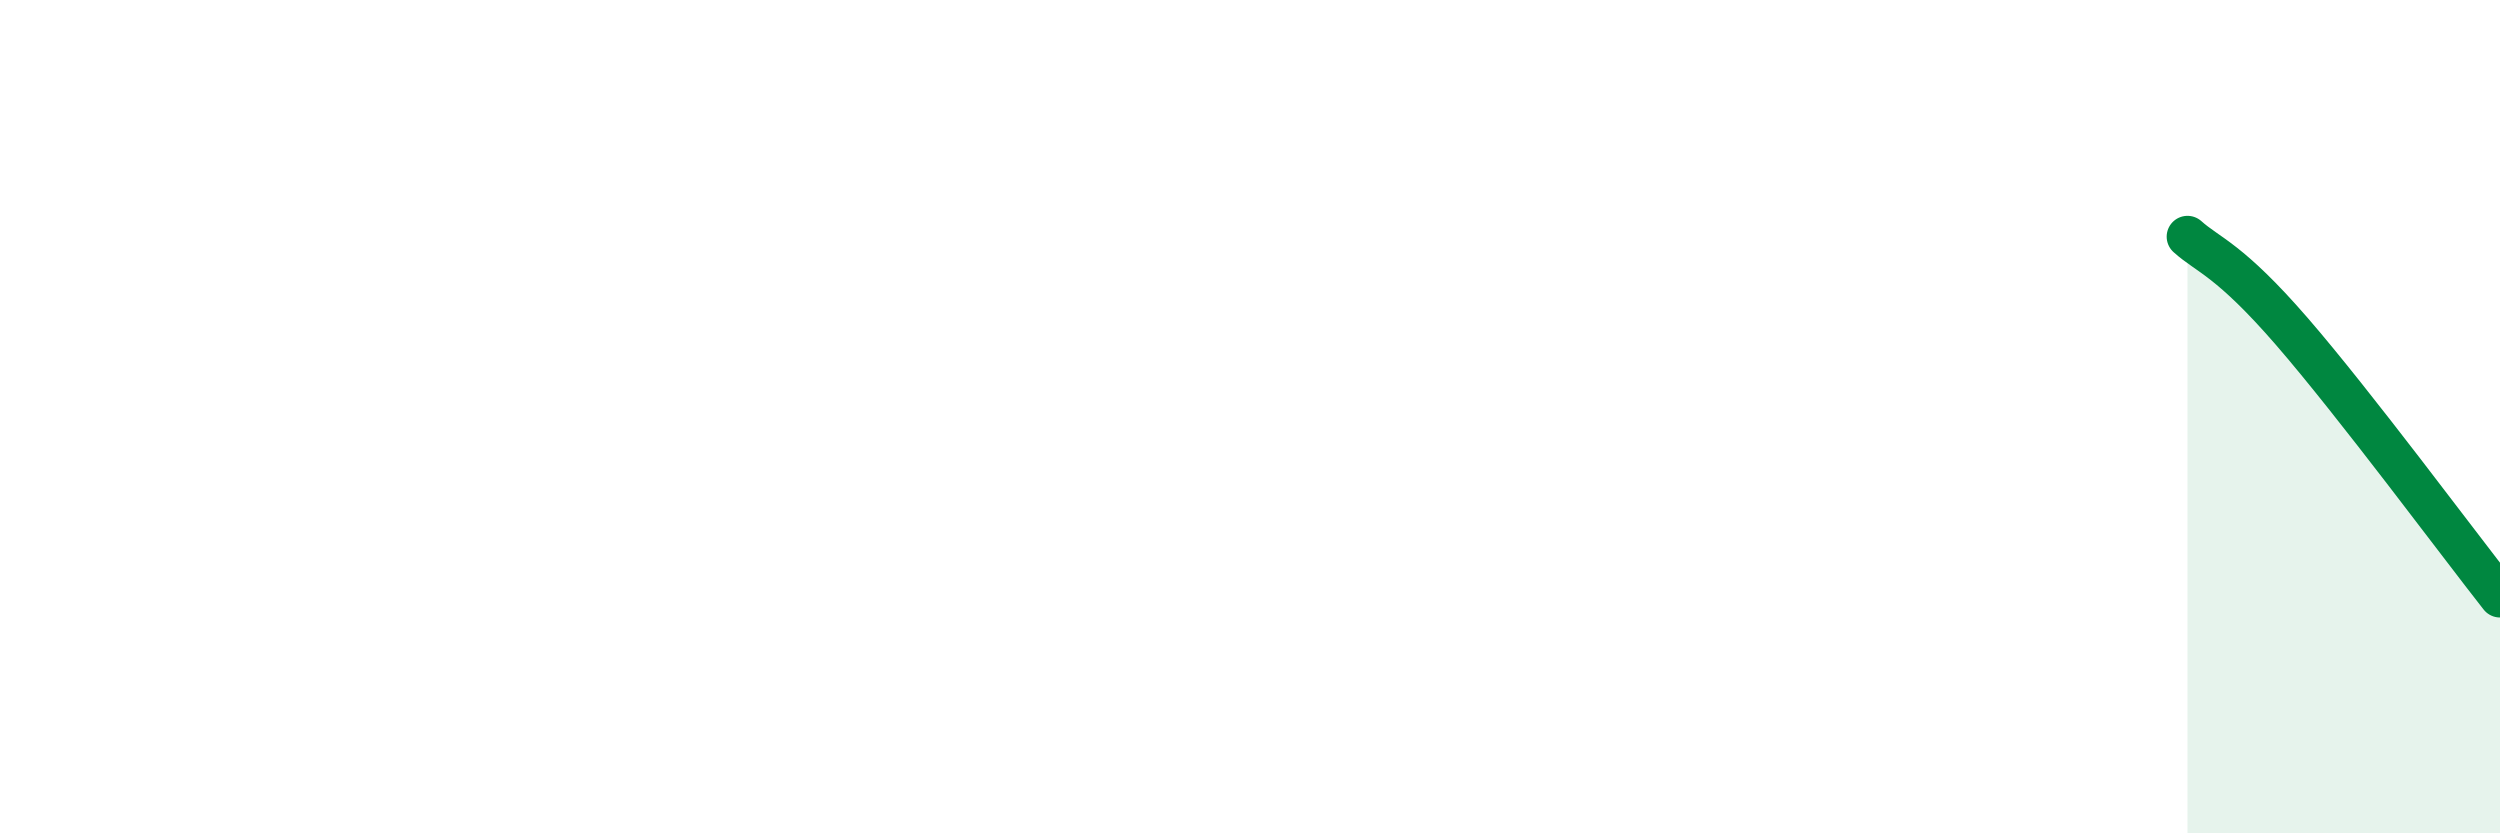 
    <svg width="60" height="20" viewBox="0 0 60 20" xmlns="http://www.w3.org/2000/svg">
      <path
        d="M 52.5,5.68 C 53,6.13 53.5,6.22 55,7.95 C 56.5,9.68 59,13.05 60,14.32L60 20L52.5 20Z"
        fill="#008740"
        opacity="0.1"
        stroke-linecap="round"
        stroke-linejoin="round"
      />
      <path
        d="M 52.5,5.68 C 53,6.13 53.5,6.22 55,7.95 C 56.5,9.68 59,13.05 60,14.32"
        stroke="#008740"
        stroke-width="1"
        fill="none"
        stroke-linecap="round"
        stroke-linejoin="round"
      />
    </svg>
  